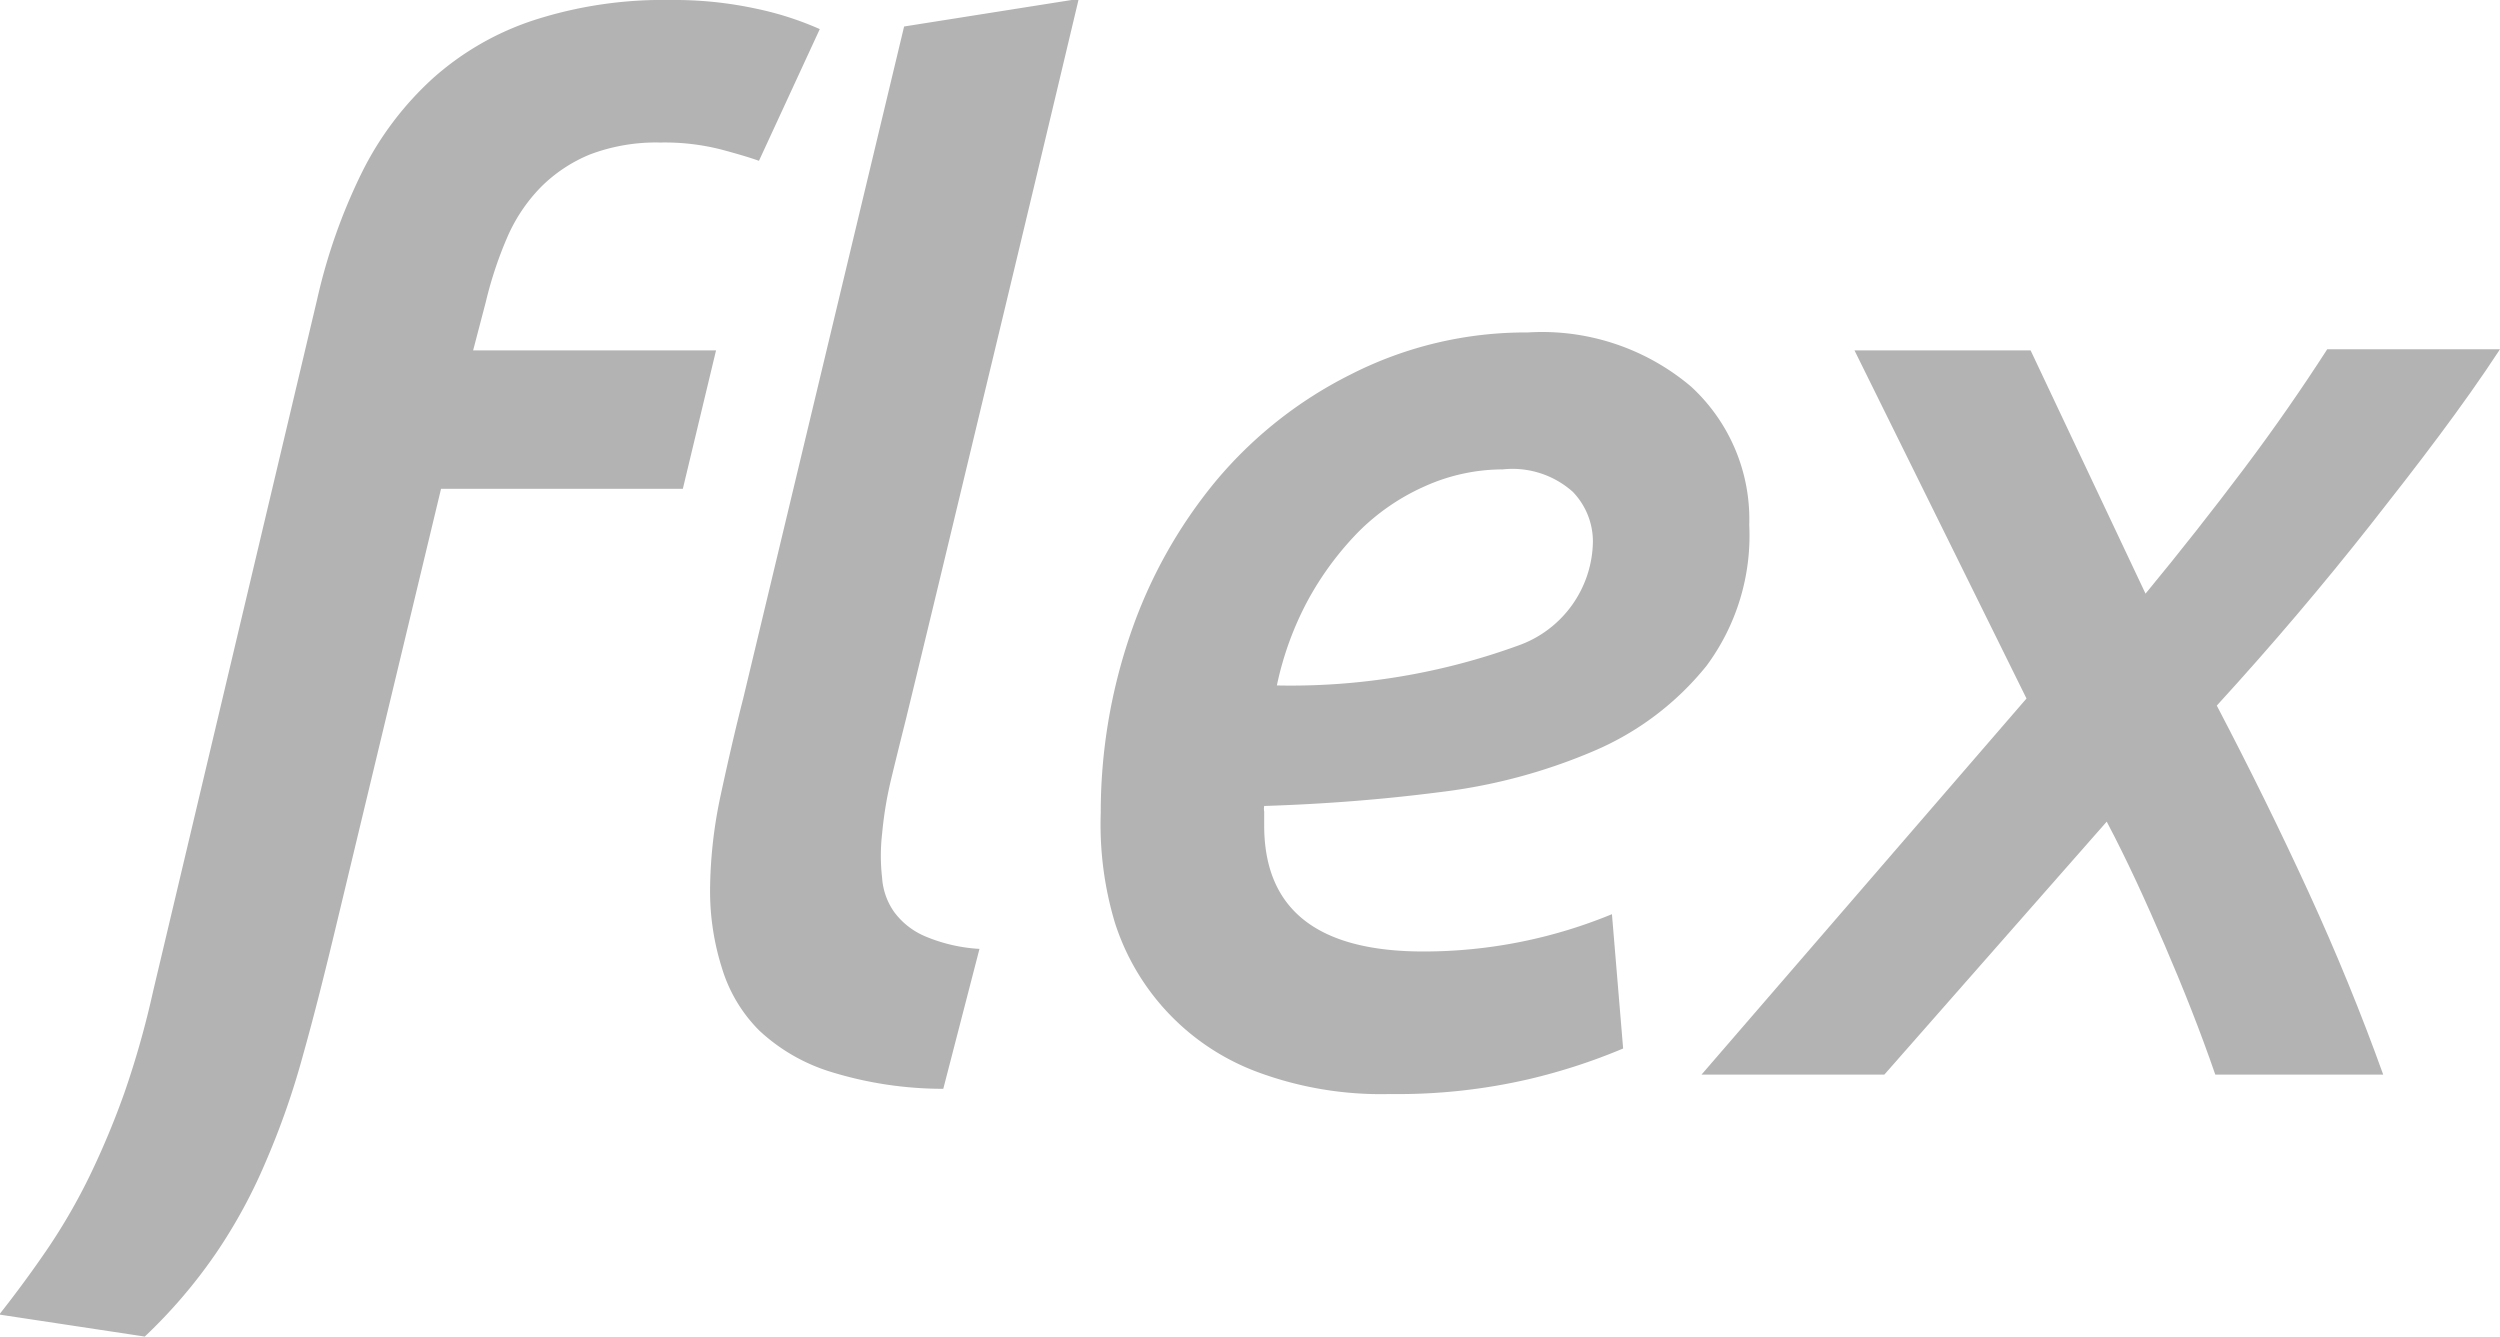 <svg id="Capa_1" data-name="Capa 1" xmlns="http://www.w3.org/2000/svg" viewBox="0 0 67 35.82"><defs><style>.cls-1{fill:#b3b3b3;}</style></defs><path class="cls-1" d="M19.18,21.48h6.51l-.89,3.71H18.32L15.53,36.81c-.32,1.34-.62,2.53-.91,3.56a21.23,21.23,0,0,1-1,2.86,14.17,14.17,0,0,1-1.32,2.43,13.86,13.86,0,0,1-1.92,2.25l-3.9-.59q.71-.9,1.32-1.8a15.87,15.87,0,0,0,1.11-1.93,22,22,0,0,0,.93-2.23,24.39,24.39,0,0,0,.76-2.69L15,20.11a15.26,15.26,0,0,1,1.2-3.4,8.53,8.53,0,0,1,1.9-2.52,7.62,7.62,0,0,1,2.71-1.56,11.26,11.26,0,0,1,3.65-.54,10.39,10.39,0,0,1,2.34.24,8.41,8.41,0,0,1,1.67.54L26.84,16.4q-.33-.12-1-.3a6.1,6.1,0,0,0-1.64-.19,5,5,0,0,0-1.89.32A4,4,0,0,0,21,17.1a4.44,4.44,0,0,0-.91,1.36,10.51,10.51,0,0,0-.57,1.72Zm12.6,19.79a10.17,10.17,0,0,1-3-.45,4.93,4.93,0,0,1-1.93-1.11,4,4,0,0,1-1-1.67,6.83,6.83,0,0,1-.32-2.12,12.43,12.43,0,0,1,.28-2.5c.19-.88.39-1.76.61-2.62l4.31-18,4.68-.74c-.77,3.24-1.54,6.47-2.31,9.67s-1.54,6.43-2.33,9.67c-.13.52-.25,1-.38,1.54a10.2,10.2,0,0,0-.25,1.5,5.14,5.14,0,0,0,0,1.17,1.79,1.79,0,0,0,.33.93,2,2,0,0,0,.84.65,4.37,4.37,0,0,0,1.44.33Z" transform="translate(-6.5 -12.09)"/><path class="cls-1" d="M36,33.88a14.75,14.75,0,0,1,.8-4.81A13,13,0,0,1,39.07,25a11.26,11.26,0,0,1,3.62-2.87A10.31,10.31,0,0,1,47.44,21a6.18,6.18,0,0,1,4.38,1.45,4.83,4.83,0,0,1,1.56,3.71,5.86,5.86,0,0,1-1.15,3.78,7.78,7.78,0,0,1-3,2.27,15,15,0,0,1-4.15,1.11c-1.55.2-3.12.32-4.7.37a.42.42,0,0,0,0,.15v.37c0,2.26,1.43,3.38,4.27,3.38a13.23,13.23,0,0,0,5.05-1L50,40.19a15.85,15.85,0,0,1-2.52.82,15.54,15.54,0,0,1-3.72.4,9.51,9.51,0,0,1-3.56-.59,6.32,6.32,0,0,1-3.82-4A9.15,9.15,0,0,1,36,33.88Zm10.8-9.21a5.1,5.1,0,0,0-2.11.45,5.88,5.88,0,0,0-1.78,1.22,8.29,8.29,0,0,0-1.36,1.84,8.52,8.52,0,0,0-.83,2.28,17.82,17.82,0,0,0,6.47-1.07,3,3,0,0,0,2-2.79,1.92,1.92,0,0,0-.54-1.33A2.43,2.43,0,0,0,46.77,24.67Z" transform="translate(-6.5 -12.09)"/><path class="cls-1" d="M60.92,21.48,64,28c.94-1.14,1.82-2.26,2.64-3.35s1.56-2.16,2.23-3.2H73.5c-1,1.53-2.2,3.09-3.46,4.69S67.4,29.37,65.91,31q1.34,2.56,2.46,5t2,4.89h-4.5c-.4-1.16-.86-2.32-1.36-3.48s-1-2.26-1.55-3.3L57,40.89h-4.9l8.71-10.08L56.2,21.48Z" transform="translate(-6.5 -12.09)"/></svg>